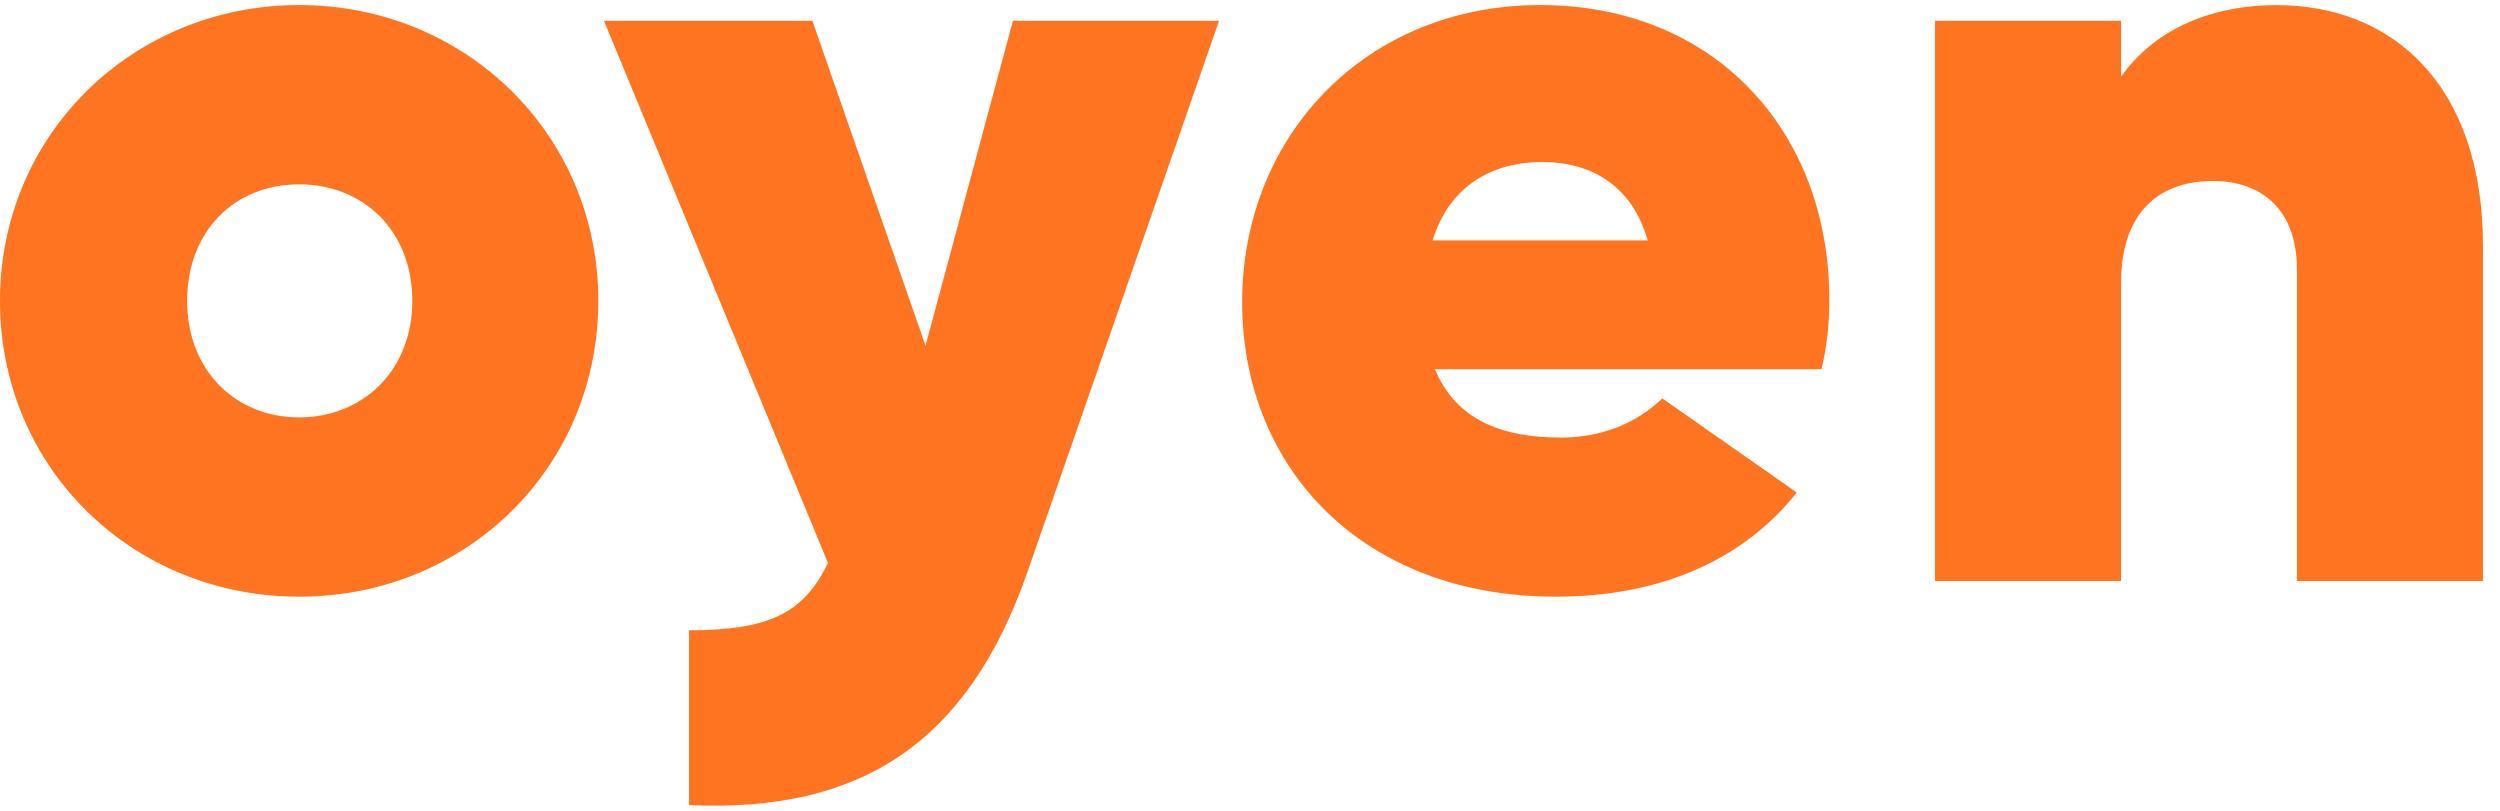 <svg width="74" height="24" viewBox="0 0 74 24" fill="none" xmlns="http://www.w3.org/2000/svg">
<g clip-path="url(#clip0_11421_9321)">
<path d="M0 8.906C0 3.965 3.946 0.15 8.855 0.15C13.765 0.15 17.71 3.965 17.71 8.906C17.71 13.847 13.796 17.662 8.855 17.662C3.914 17.662 0 13.847 0 8.906ZM12.205 8.906C12.205 6.85 10.778 5.457 8.855 5.457C6.932 5.457 5.539 6.85 5.539 8.906C5.539 10.962 6.966 12.355 8.855 12.355C10.745 12.355 12.205 10.962 12.205 8.906Z" fill="#FF7420"/>
<path d="M36.084 0.615L30.412 16.933C28.653 21.973 25.502 24.063 20.396 23.831V18.657C22.75 18.657 23.78 18.161 24.509 16.666L17.877 0.615H24.046L27.396 10.233L29.983 0.615H36.086H36.084Z" fill="#FF7420"/>
<path d="M46.187 12.953C47.381 12.953 48.408 12.556 49.205 11.793L53.185 14.579C51.526 16.669 49.006 17.662 46.054 17.662C40.316 17.662 36.768 13.847 36.768 8.94C36.768 4.032 40.417 0.15 45.591 0.15C50.765 0.15 54.148 3.897 54.148 8.872C54.148 9.57 54.083 10.231 53.916 10.929H42.474C43.137 12.52 44.596 12.951 46.189 12.951L46.187 12.953ZM48.774 7.116C48.277 5.391 46.984 4.795 45.657 4.795C44.065 4.795 42.871 5.592 42.406 7.116H48.774Z" fill="#FF7420"/>
<path d="M73.496 7.281V17.197H67.99V7.978C67.99 6.188 66.929 5.357 65.503 5.357C63.812 5.357 62.783 6.387 62.783 8.375V17.197H57.277V0.615H62.783V2.274C63.711 0.947 65.336 0.152 67.392 0.152C70.808 0.152 73.496 2.506 73.496 7.283V7.281Z" fill="#FF7420"/>
</g>
<defs>
<clipPath id="clip0_11421_9321">
<rect width="73.496" height="24" fill="white"/>
</clipPath>
</defs>
</svg>